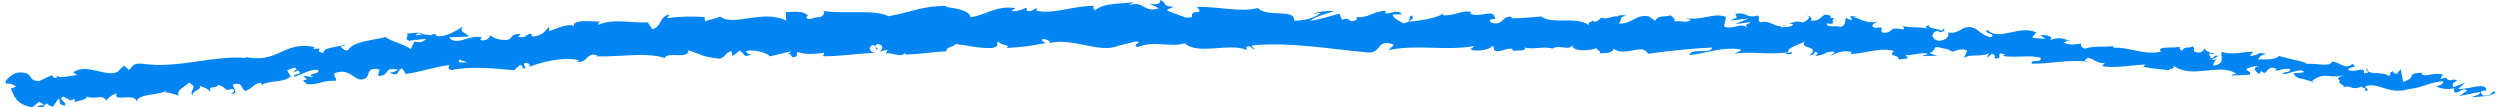 <svg width="303" height="13" viewBox="0 0 303 13" fill="none" xmlns="http://www.w3.org/2000/svg">
<path d="M27.939 11.395C29.1 11.316 28.163 10.651 28.23 10.23C29.524 9.916 29.1 10.7 29.747 11.023C30.529 10.758 30.886 10.053 31.556 10.034C31.645 10.151 31.801 10.181 31.712 10.337C32.382 9.701 34.413 10.083 35.172 9.28C35.284 9.339 35.351 9.398 35.395 9.447C35.083 9.104 34.904 8.742 34.815 8.487C35.329 8.428 35.596 7.959 35.998 8.409C35.663 8.419 35.73 8.614 35.641 8.771L36.11 8.526C36.869 9.153 35.462 8.82 35.663 9.309C36.623 9.006 37.65 8.35 38.543 8.468C38.968 9.104 36.735 8.849 38.052 9.339L36.691 9.192C38.075 10.142 35.887 9.182 37.226 10.21C38.945 10.259 38.945 9.721 40.664 9.789C40.887 9.398 40.329 9.261 40.553 8.869C42.673 8.047 43.053 10.386 44.459 9.388C44.749 8.918 44.593 8.076 46 8.428L45.821 9.202C47.451 9.163 46.335 8.066 48.21 8.448C48.009 8.761 47.027 8.781 47.317 8.859C48.634 9.368 47.942 8.38 48.768 8.321L49.192 8.967C50.866 8.742 52.585 8.125 54.461 7.88C54.416 8.086 54.17 8.311 54.684 8.487C56.983 8.017 59.863 8.262 62.297 8.517L63.011 7.89C63.212 7.88 63.48 8.125 63.279 8.252C64.239 8.419 63.212 7.89 63.591 7.636C64.105 7.567 64.373 7.919 64.105 8.115C65.556 7.538 68.346 6.803 70.199 7.312L69.909 7.498C71.293 7.655 71.07 6.236 72.432 6.715L72.231 6.823C75.155 6.941 78.191 6.265 80.58 7.029C80.803 6.187 83.482 7.264 83.415 6.108C85.179 6.598 84.755 6.833 87.144 7.107C87.769 7.127 87.903 6.343 88.639 6.197L88.795 6.794L89.688 6.118L90.38 6.813L91.05 6.627C90.76 6.608 90.403 6.383 90.403 6.206C91.452 5.883 93.216 6.529 93.283 6.833L95.828 6.236C95.805 6.48 95.381 6.578 95.069 6.745C96.363 6.089 95.448 7.371 96.631 6.764C96.43 6.637 96.654 6.402 96.654 6.285C97.368 6.627 98.819 6.578 99.891 6.392L99.757 6.813C101.721 6.852 103.842 6.48 106.03 6.412C105.204 6.245 105.271 5.521 105.918 5.433L106.275 6.059C106.633 5.648 105.561 5.844 106.342 5.335C107.168 5.384 107.012 6.04 106.566 6.265L107.526 6.011C107.615 6.197 107.392 6.304 107.369 6.549C107.726 6.138 109.178 7.136 109.669 6.422L109.758 6.608C111.946 6.539 112.906 6.285 114.692 6.226C114.647 5.678 115.361 5.785 115.853 5.335C117.192 5.492 118.71 5.893 120.273 5.815C121.367 5.521 120.541 5.345 121.01 5.012C121.143 5.511 122.728 5.433 121.947 5.815C123.845 5.697 124.358 5.668 126.747 5.218C126.479 5.022 126.167 4.934 126.3 4.758C126.725 4.669 127.305 4.953 127.26 5.188L127.149 5.247C129.805 4.444 133.489 6.598 135.565 5.511L135.453 5.57C136.19 5.374 136.927 5.198 137.663 5.012C138.69 5.1 137.061 5.394 137.842 5.697C140.208 4.855 141.637 5.805 143.602 5.247C145.164 6.725 149.049 5.13 151.125 6.069L151.013 5.717C151.549 5.374 151.661 5.913 152.063 5.991C151.996 5.717 151.482 5.678 151.817 5.492C156.349 5.071 161.171 5.942 165.792 6.363C167.489 6.48 166.841 4.572 168.94 5.433L168.293 6.069C171.775 5.345 175.28 6.197 178.696 5.58C178.472 5.727 178.45 5.922 178.138 5.913C178.807 6.392 180.749 5.971 180.794 5.59C181.308 5.639 180.883 5.942 181.196 6.138C181.888 6.422 183.049 5.56 183.362 6.04C183.429 6.118 183.138 6.187 183.004 6.226C183.496 6.001 185.147 6.314 184.767 5.766C185.997 6.05 187.201 5.55 188.16 5.903C188.897 5.316 190.282 6.265 190.594 5.413C190.393 6.294 192.716 6.197 193.563 5.805C193.252 6.059 194.211 6.108 193.853 6.461C194.769 6.48 195.618 6.343 195.528 5.883C197.047 6.989 199.012 5.139 199.747 6.52C202.515 6.128 205.061 5.883 207.538 5.756C207.293 6.637 204.838 5.756 204.771 6.686C207.138 6.392 208.61 5.678 210.842 5.971C211.4 6.108 210.44 6.343 210.196 6.49C212.562 6.206 214.616 6.686 216.76 6.324C216.736 6.402 216.492 6.48 216.267 6.539C216.669 6.529 217.183 6.715 217.205 6.314L216.781 6.402C216.267 5.785 218.634 5.276 218.791 4.973C217.853 6.079 220.754 5.364 219.325 6.755C219.617 6.696 219.973 6.52 219.973 6.245C220.354 6.343 220.442 6.51 219.973 6.794C221.469 6.647 221.045 6.197 222.362 6.275C222.318 6.471 222.027 6.529 221.849 6.755C222.586 6.412 223.345 6.069 224.417 6.285C224.326 6.402 224.417 6.559 224.082 6.539C225.979 6.578 227.564 5.697 229.55 6.167C228.724 6.98 230.176 6.48 230.109 7.215L231.292 7.058L230.935 6.686C231.916 6.745 232.921 6.265 233.704 6.539L232.9 6.803L234.774 6.755L233.814 6.431C234.908 6.108 233.972 5.511 235.221 5.776C234.931 5.834 236.202 5.834 236.583 6.285C237.14 6.079 237.7 5.864 238.368 6.079C238.48 6.324 237.989 6.872 238.056 7.038C238.703 6.461 240.399 6.989 241.203 6.373C240.959 6.51 240.825 6.892 240.868 6.98L241.428 6.51C241.83 6.686 241.873 6.774 241.718 7.068C243.057 7.224 241.562 6.128 243.057 6.608C242.923 6.637 242.945 6.715 242.677 6.774C244.24 7.048 245.915 6.627 247.322 6.989C247.522 7.753 245.958 7.078 246.271 7.724C248.459 7.743 250.983 7.166 253.014 7.479L252.656 7.371C253.304 6.363 254.017 7.988 255.247 7.577C254.955 7.636 254.711 8.125 254.821 8.017C256.183 8.282 257.812 7.968 260.09 7.802L259.734 8.047C260.492 8.34 261.899 8.34 262.746 8.526C263.105 8.282 263.617 8.36 263.438 7.959C265.649 9.652 269.087 7.538 271.052 8.957C270.762 8.938 270.248 9.133 270.494 9.153L272.703 9.055C272.725 8.595 272.548 8.761 272.234 8.389C272.614 8.145 273.284 7.978 273.82 8.017C272.748 8.242 273.529 8.732 273.842 9.006C273.82 8.869 274.043 8.722 274.065 8.585C274.823 9.456 274.624 7.694 275.919 8.35L275.74 8.575C276.343 8.507 276.989 8.242 277.57 8.37C277.592 8.908 276.879 8.556 276.654 8.977C277.503 9.026 278.753 8.154 279.289 8.742C278.865 8.849 278.352 8.81 277.927 8.918C278.508 9.603 278.664 9.456 279.245 9.603L279.2 9.584L280.516 9.985L280.226 9.789C281.88 8.546 282.481 9.74 284.311 8.996C282.548 9.701 283.866 9.456 283.486 10.024C283.777 10.22 284.244 10.455 284.022 10.602C284.914 10.191 284.981 11.072 286.232 10.474C286.187 10.67 286.946 10.562 286.567 11.013C287.505 10.944 286.522 10.67 286.701 10.445C288.353 9.936 289.492 11.512 291.858 10.817C293.71 10.611 294.313 10.014 296.032 9.838C296.412 10.181 295.273 10.474 295.273 10.474C295.988 10.827 296.635 10.837 297.551 10.7C297.305 10.846 297.395 11.003 297.551 11.228C298.221 11.238 298.331 10.592 299.025 10.944C298.778 11.14 298.422 11.453 297.996 11.63C298.845 11.532 299.76 11.248 300.631 11.15C300.676 11.492 299.917 11.6 299.515 11.786C300.475 11.718 301.925 11.698 302.485 11.209L302.016 10.974C302.351 10.983 301.949 11.434 301.659 11.502C300.698 11.835 300.676 11.228 300.721 11.032L301.346 10.964C301.346 9.819 299.025 10.934 297.929 10.768L298.8 10.014L297.328 10.572C297.194 10.347 297.238 9.887 297.862 9.819C297.261 9.349 297.015 10.034 296.546 9.535C296.501 9.456 296.568 9.427 296.635 9.398L295.72 9.564C295.965 9.407 295.876 8.986 296.3 9.153C295.117 8.566 293.734 9.535 293.488 8.889L293.533 8.81C291.434 8.898 293.064 9.378 291.255 9.926L290.965 8.389L290.496 8.957C290.295 8.918 289.915 8.84 290.116 8.605C289.178 8.938 290.116 8.869 289.513 9.212C288.8 8.585 286.723 9.212 286.924 8.262C286.366 8.673 287.706 8.693 286.522 8.908C286.678 7.88 285.249 8.967 284.558 8.428C285.072 7.939 285.785 8.291 285.115 7.743C284.179 8.566 283.464 7.391 282.638 7.489C282.282 8.184 280.875 7.626 279.513 7.743C279.691 7.518 277.302 7.136 276.23 6.784L276.321 6.666C275.785 7.361 274.624 7.136 273.686 7.224C273.887 6.803 274.132 6.647 274.69 6.49L273.842 6.431C273.552 6.647 273.239 6.745 272.66 6.784L273.083 6.275C271.945 6.226 270.583 6.735 269.288 6.285C269.02 6.774 269.868 7.743 268.238 7.959C268.283 7.684 268.417 7.224 268.841 7.146C268.707 7.175 268.283 7.332 268.082 7.205L268.865 6.794C268.283 6.549 268.372 7.146 267.881 7.068C268.037 6.686 267.613 6.764 267.793 6.471C267.948 6.441 268.195 6.657 268.439 6.529C267.881 6.422 267.257 6.148 267.145 5.834C267.123 6.059 266.944 6.343 266.498 6.363C265.381 6.314 266.297 5.873 265.716 5.639C265.336 5.883 264.735 5.56 264.51 6.128C264.175 6.099 264.22 5.834 264.153 5.668C263.483 5.873 261.43 5.55 261.854 6.206L261.988 6.255C261.966 6.265 261.921 6.265 261.876 6.275C259.777 6.706 258.08 5.678 256.116 5.785L256.183 5.59C255 5.727 253.661 5.541 252.723 5.893C252.388 5.873 252.053 5.492 252.277 5.267C251.385 5.355 251.205 5.56 250.066 5.159C251.026 4.885 249.865 4.846 251.026 4.973C249.978 4.728 249.82 4.405 248.459 4.846C249.018 4.386 247.812 4.17 247.255 4.278L247.923 4.679C247.298 4.709 246.807 4.63 246.293 4.552L246.786 3.925C244.73 2.986 242.254 5.041 240.892 3.632C240.155 4.053 242.053 4.014 241.337 4.513C240.311 4.376 239.485 3.387 239.15 3.367C237.81 2.937 237.52 4.239 236.092 3.925C236.226 4.17 236.226 4.787 235.042 4.953C234.015 4.816 234.015 3.916 234.73 3.769C234.998 3.759 235.087 3.837 235.065 3.916C235.422 3.847 235.913 3.769 235.556 3.505L235.355 3.73C234.886 3.465 233.436 3.416 233.881 3.054C233.034 3.23 233.436 3.416 233.993 3.563C232.72 3.162 231.873 3.446 230.555 3.152C230.734 3.289 230.868 3.573 230.667 3.563C228.703 3.172 229.662 3.955 228.255 3.984C227.564 3.593 228.746 3.162 227.274 3.387C226.492 3.103 227.25 2.761 227.631 2.594C226.247 2.976 225.331 2.183 224.616 2.066L225.331 1.909C224.907 1.997 224.572 1.977 224.238 1.958L224.505 2.438C224.125 2.34 223.79 2.32 223.857 2.124C223.388 2.408 223.991 2.907 223.077 3.279C222.608 3.015 221.424 3.456 221.38 2.829C222.986 3.123 221.335 2.203 222.764 2.173C222.474 2.232 222.139 2.212 221.782 2.114C221.737 2.046 221.871 1.987 221.983 1.958C220.531 1.331 221.089 2.614 219.459 2.516C219.751 2.183 219.237 1.84 218.947 1.899C219.593 1.938 219.124 2.496 218.478 2.731C217.495 2.408 217.294 2.878 216.76 2.819L217.361 2.976C217.071 3.319 216.559 3.23 215.822 3.319C215.822 3.044 216.513 3.162 216.291 3.025C215.353 3.602 214.594 2.34 213.365 2.712C212.897 2.457 213.455 2.056 213.008 1.889C211.646 2.3 211.713 1.37 210.306 1.703C210.598 2.183 210.687 2.066 209.66 2.496L211.914 2.242L210.373 2.878C211.043 2.907 211.826 2.633 212.204 2.721C211.467 3.084 211.558 2.966 211.78 3.358C211.022 2.633 209.904 3.71 208.945 3.201L209.191 2.046C207.695 1.478 206.289 2.545 204.279 2.193L204.905 2.418C204.547 2.868 203.632 2.438 202.941 2.604C203.075 2.222 202.673 2.066 202.426 1.821C202.405 2.105 200.931 1.742 200.618 2.516L199.792 1.977C198.162 1.713 197.739 3.015 196.176 2.839C196.712 2.438 196.042 2.134 197.136 1.87C196.6 1.85 196.131 1.762 196.086 2.026C195.818 1.772 194.546 2.496 194.099 2.114C193.855 2.281 193.721 2.682 193.14 2.623C193.094 2.545 193.161 2.438 193.161 2.438C193.14 2.623 192.202 2.663 192.649 3.113C191.175 1.87 188.093 3.035 186.799 1.997C185.616 2.114 184.209 2.212 183.161 2.232C183.25 2.114 183.183 2.036 183.384 2.085C181.977 1.703 182.379 3.181 180.772 2.761C179.99 2.124 181.687 2.438 181.174 2.193C181.062 0.92 179.164 2.34 178.115 1.576L178.383 1.508C177.557 1.067 176.262 1.958 174.878 1.85C174.878 1.85 174.945 1.742 174.901 1.654C173.896 2.291 172.088 2.477 170.748 2.643C171.195 2.154 171.373 2.389 171.15 1.88C170.547 1.938 171.284 2.692 170.078 2.819C169.699 2.545 168.851 2.291 168.784 1.752L169.922 1.742C169.386 1.038 168.471 1.742 167.868 1.615L167.958 1.312C166.216 1.39 166.172 2.154 164.319 2.075L164.497 2.31C163.448 3.054 163.671 1.87 162.644 2.418L162.354 1.645C161.684 1.811 159.988 2.369 158.782 2.526C159.474 1.958 160.881 1.645 161.774 1.322C161.104 1.292 159.519 1.37 159.162 1.752C159.43 1.674 159.765 1.488 160.033 1.605C159.207 2.212 158.135 2.516 156.818 2.506C157.108 1.008 153.424 2.144 152.465 0.979C150.121 1.537 147.821 0.754 145.075 0.852C146.08 2.017 144.272 0.891 144.472 2.085C143.847 2.163 143.602 2.144 143.535 2.066L141.593 1.351C141.124 1.008 142.195 1.087 142.128 0.812C140.722 0.734 141.526 0.313 140.588 0C140.789 0.431 140.119 0.617 139.315 0.45L140.454 0.998C138.556 1.645 138.735 0 136.793 0.636L137.396 0.255C136.391 0.47 133.667 0.284 132.752 1.263C132.573 1.126 132.306 0.803 132.752 0.715C130.319 0.617 127.484 1.831 125.564 1.273L125.72 0.979C125.274 1.067 124.983 1.547 124.403 1.263C124.425 1.145 124.559 0.969 124.358 0.95C124.135 1.057 123.22 1.488 122.594 1.322L123.063 0.979C120.675 0.636 119.536 1.85 117.616 2.085C117.527 1.224 115.652 0.979 114.692 0.852L114.714 0.724C111.968 0.656 110.16 1.547 107.682 1.968C105.985 1.087 102.324 1.752 99.712 1.312C100.114 1.459 99.757 1.987 99.332 2.085C98.707 1.948 97.792 2.751 97.748 1.958L97.971 1.968C97.39 1.214 96.207 1.459 95.247 1.468L95.292 2.506C92.524 1.077 88.907 3.27 87.277 2.007C86.742 2.291 86.005 2.32 85.469 2.604L85.38 2.056C83.683 1.987 82.857 1.958 80.826 2.193L81.161 1.782C80 1.801 80.089 3.436 79.04 3.524L78.526 2.712C76.517 2.819 74.285 2.193 72.499 3.025C72.499 2.907 72.499 2.663 72.811 2.614C71.851 2.633 68.994 2.232 69.641 3.348C69.418 2.614 67.543 3.397 66.56 3.788V3.24C65.846 3.984 65.868 4.18 64.663 4.444C64.35 4.395 64.261 4.023 64.707 4.141C63.614 3.916 64.082 4.699 62.765 4.483L63.122 4.111C62.073 4.131 62.207 4.307 61.761 4.748C61.18 5.002 59.752 4.728 59.439 4.248C59.394 4.552 58.948 4.983 58.3 4.885C58.166 4.709 58.345 4.581 58.434 4.513C56.581 4.248 56.068 5.296 54.706 4.836C54.617 4.66 54.505 4.572 54.394 4.523C55.778 4.454 56.894 4.415 56.805 4.464C56.648 3.965 55.488 3.945 56.157 3.201C55.376 3.632 54.126 4.532 52.965 4.366C52.898 4.317 52.831 4.278 52.764 4.2L52.853 4.141C52.585 4.102 52.385 4.17 52.206 4.268C51.826 4.209 51.603 4.17 51.268 4.18C51 3.779 49.906 4.053 49.348 4.072C49.594 4.611 48.835 4.581 49.661 4.983C49.549 4.953 49.75 4.914 50.107 4.865C50.174 4.846 50.286 4.826 50.331 4.797L50.308 4.846C50.665 4.806 51.134 4.758 51.67 4.709C51.335 5.012 50.956 5.286 50.241 5.022C50.063 5.374 49.884 5.756 49.772 5.942C48.746 5.237 47.138 4.934 46.759 4.483C45.174 4.914 42.852 4.973 42.182 6.069C41.758 6.236 41.512 5.815 41.267 5.668C41.512 5.55 41.847 5.541 41.937 5.384C41.088 5.717 39.146 5.688 39.191 6.422C37.851 6.187 39.615 5.717 37.985 5.952L38.119 5.717C34.391 4.836 33.61 7.968 29.368 6.803C29.658 6.872 29.792 6.901 29.904 7.019C25.506 6.706 21.755 8.35 17.224 7.724C16.018 7.616 16.13 8.086 15.616 8.487L15.058 7.939L14.21 8.722C12.803 9.378 10.526 7.616 8.874 8.761L9.365 9.114C8.562 9.123 7.066 9.603 6.954 9.143C6.91 9.221 6.932 9.574 6.508 9.407L6.307 9.104L4.722 9.828C3.159 9.789 4.253 8.624 2.065 8.81C1.329 9.016 0.324 9.956 0.771 10.122C1.105 10.093 1.708 10.21 1.931 10.504L1.306 10.748C1.753 11.639 1.864 12.599 3.896 13.01C4.164 12.785 4.454 12.559 4.744 12.334L5.392 12.716L4.409 12.863C5.235 13.196 5.369 12.804 5.637 12.511C5.86 12.726 6.128 12.863 6.419 12.922L7.088 11.943C7.423 12.276 6.954 12.687 7.87 12.785C8.182 12.334 6.887 12.07 7.646 11.708C8.45 12.041 8.472 12.383 8.964 11.972C9.187 12.188 9.12 12.354 8.919 12.481C9.365 12.148 10.459 12.197 10.504 11.698C11.397 12.129 12.491 11.355 12.893 12.197C12.982 11.972 13.607 11.424 14.143 11.336C13.652 12.452 16.264 11.179 16.554 12.285C16.844 11.306 19.076 11.62 20.171 10.993C20.126 11.072 20.059 11.228 19.925 11.199C20.729 11.199 21.086 11.453 21.644 11.581C21.376 10.817 22.47 10.543 22.894 10.014C24.166 10.651 22.76 10.954 23.385 11.62C23.05 11.013 24.702 10.856 24.144 10.386C25.059 10.768 24.858 10.543 25.528 11.13C25.216 10.181 26.109 10.905 26.444 10.279C27.694 10.66 27.113 11.14 28.118 10.758C28.788 10.983 27.939 11.395 27.939 11.395ZM54.394 7.694C54.394 7.704 54.394 7.704 54.394 7.704C54.17 7.733 53.969 7.753 53.836 7.773C53.969 7.753 54.126 7.733 54.394 7.694ZM56.693 7.547C56.403 7.547 56.046 7.557 55.688 7.587C55.555 7.401 55.577 7.205 55.8 7.205C55.733 7.332 56.314 7.41 56.693 7.547ZM50.509 4.092C50.844 3.984 51 4.082 51.09 4.19C50.911 4.209 50.732 4.248 50.465 4.297C50.465 4.317 50.442 4.346 50.442 4.366C50.465 4.268 50.465 4.17 50.509 4.092Z" fill="#0085F2"/>
</svg>
